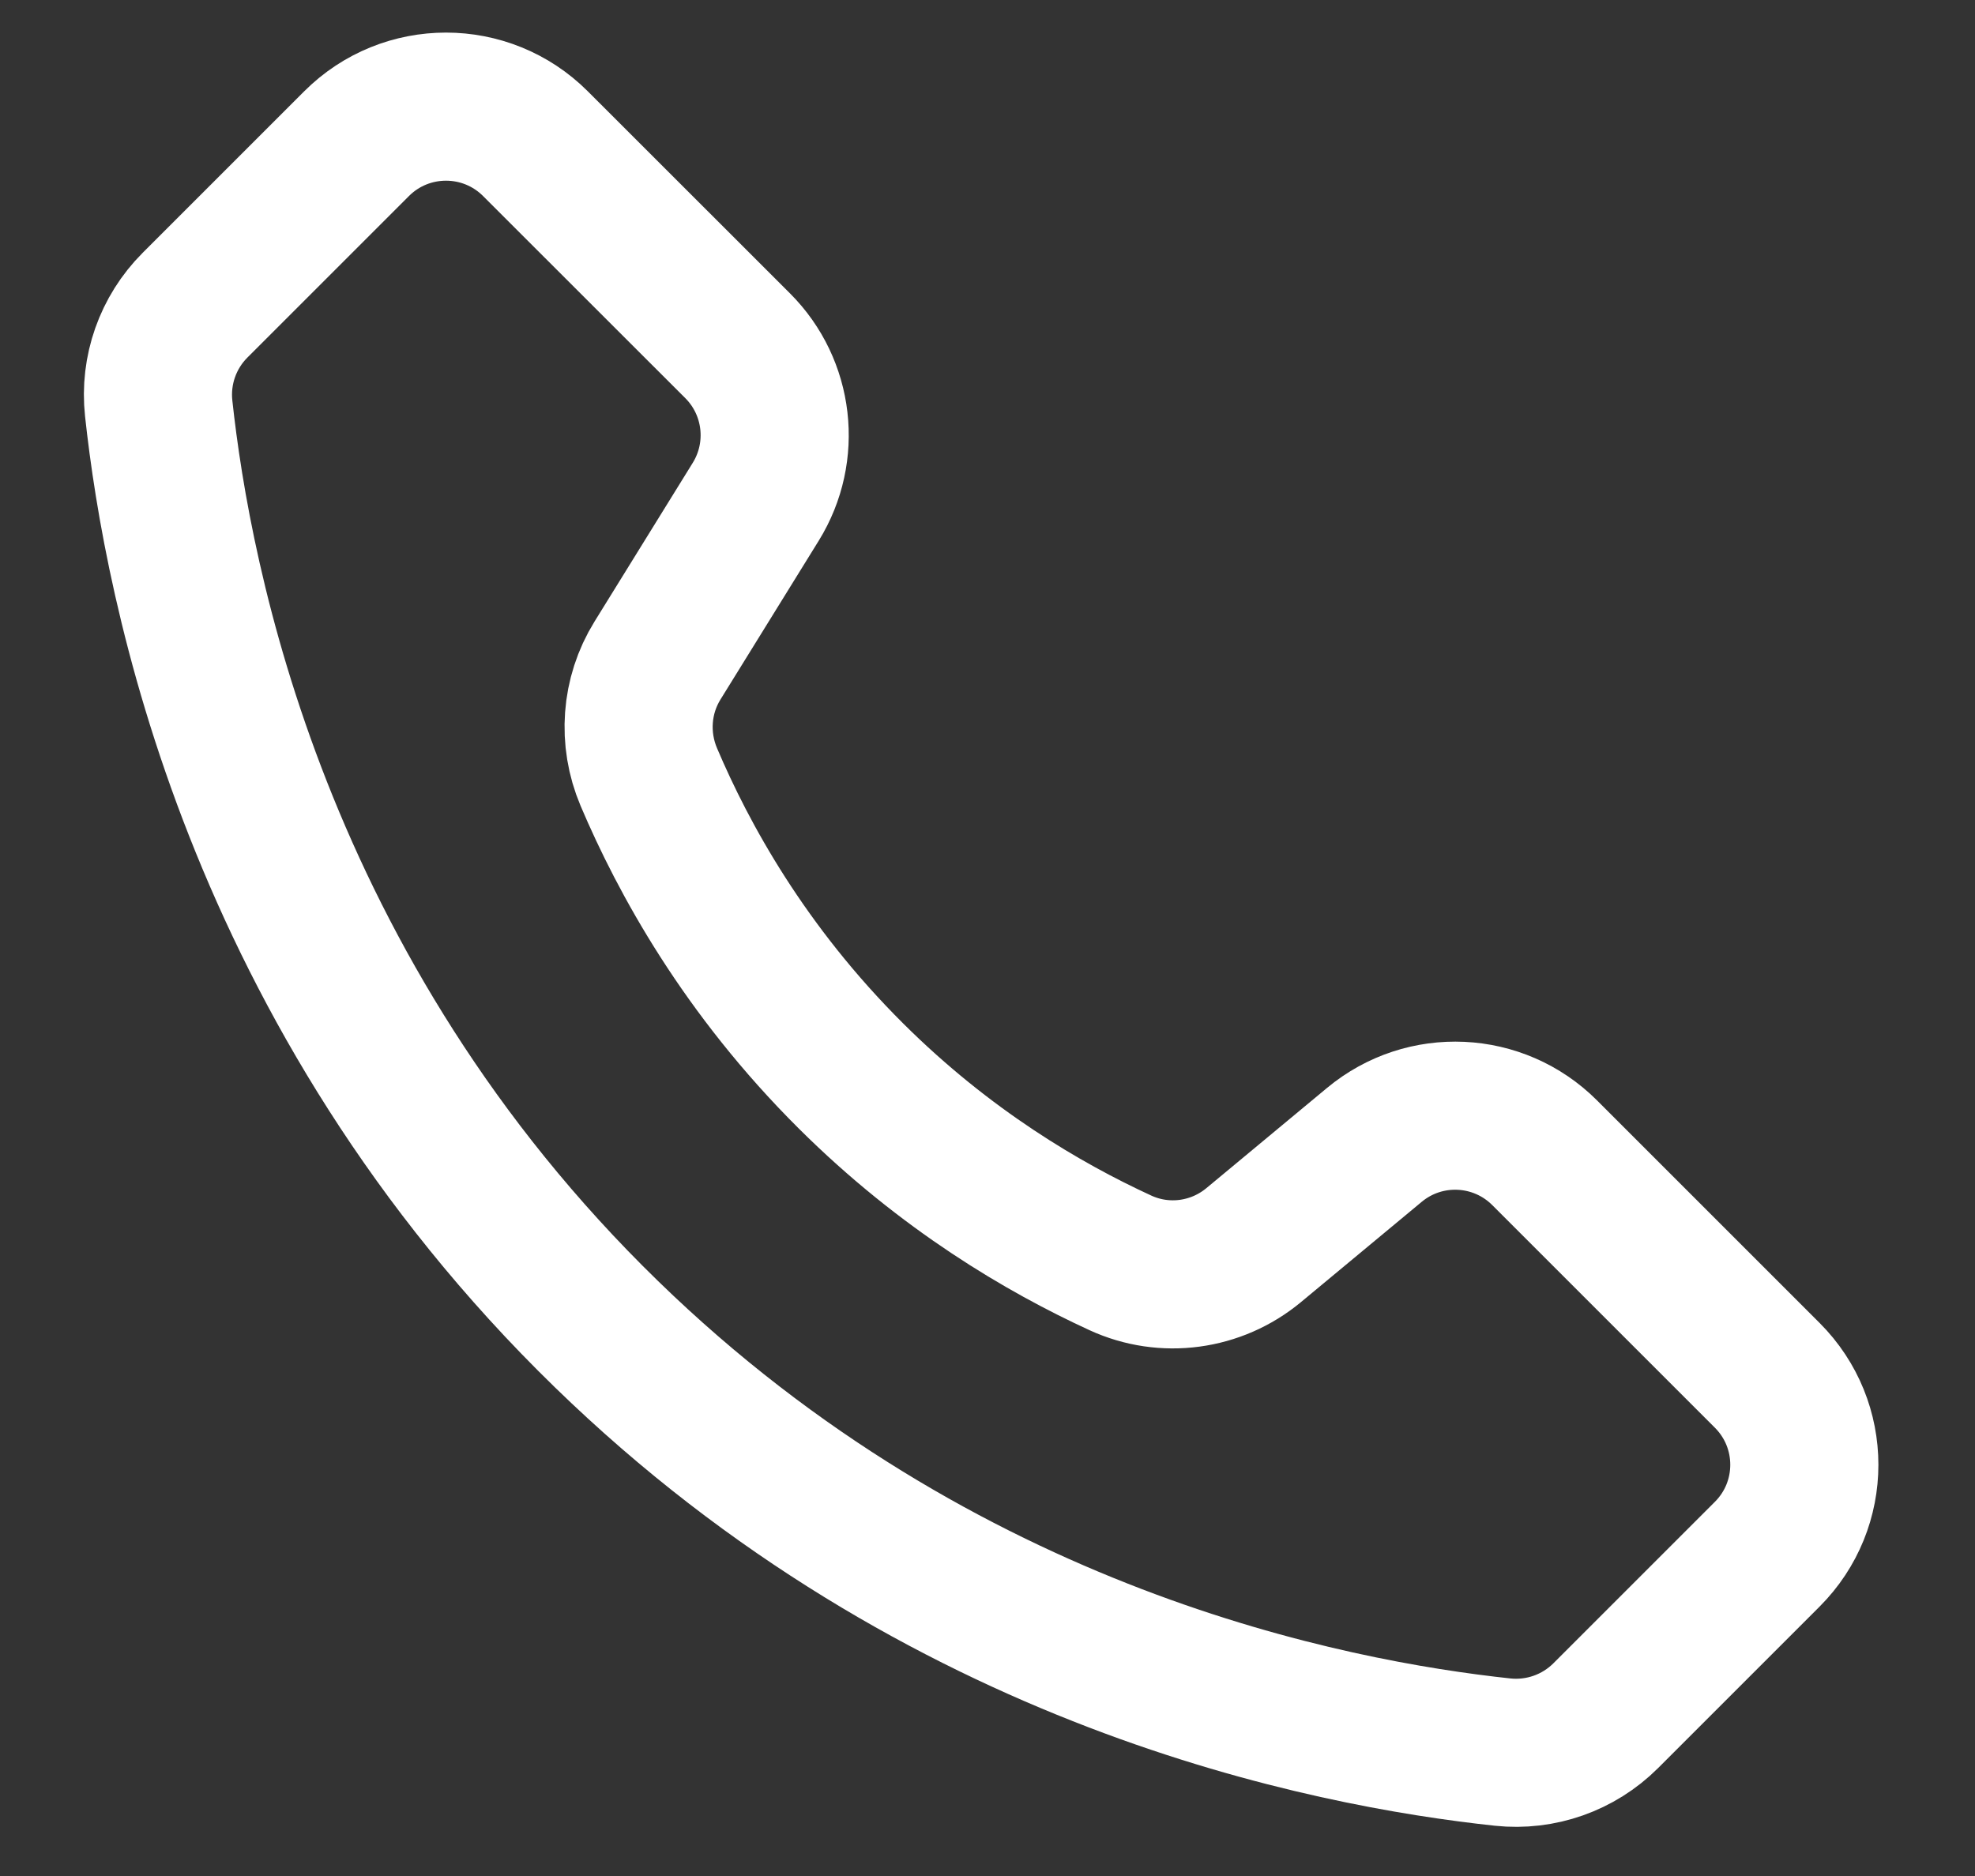 <svg width="20" height="19" viewBox="0 0 20 19" fill="none" xmlns="http://www.w3.org/2000/svg">
<rect x="0" y="0" width="20" height="19" fill="#333333" stroke="none"/>
<path d="M17.896 15.741C18.397 15.24 18.397 14.43 17.896 13.929L15.642 11.675C15.174 11.207 14.427 11.172 13.918 11.595C13.51 11.934 13.103 12.272 12.696 12.61C12.317 12.925 11.792 12.996 11.345 12.79C10.571 12.434 9.575 11.85 8.619 10.899C7.54 9.826 6.921 8.696 6.57 7.869C6.407 7.484 6.438 7.045 6.658 6.69L7.653 5.082C7.966 4.576 7.89 3.922 7.47 3.502L5.422 1.455C4.922 0.955 4.111 0.955 3.611 1.455L1.975 3.091C1.7 3.366 1.565 3.75 1.607 4.136C1.799 5.909 2.588 10.058 6.142 13.513C9.53 16.808 13.465 17.557 15.216 17.745C15.602 17.786 15.985 17.651 16.26 17.377L17.896 15.741Z" stroke="white" stroke-width="1.5" stroke-miterlimit="10"/>
</svg>
